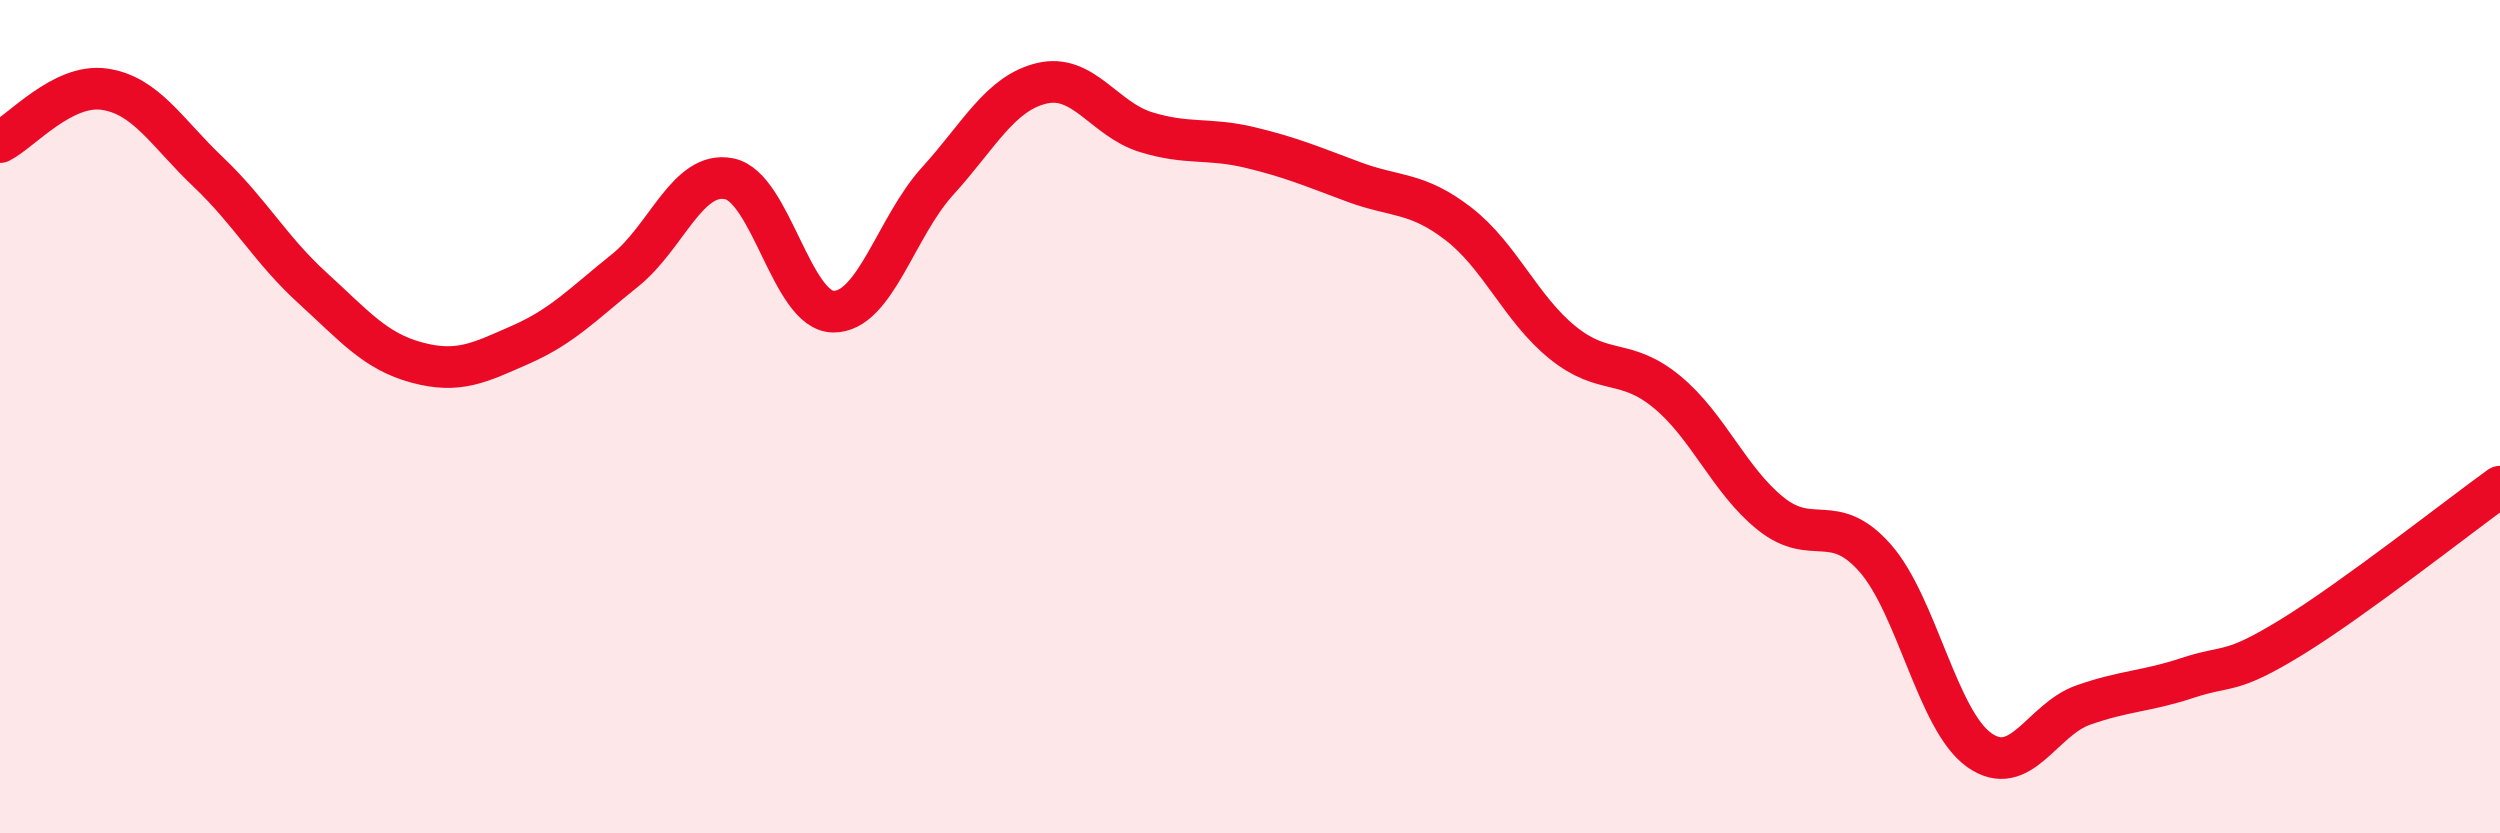 
    <svg width="60" height="20" viewBox="0 0 60 20" xmlns="http://www.w3.org/2000/svg">
      <path
        d="M 0,3.41 C 0.5,3.16 1.5,2 2.5,2.14 C 3.5,2.28 4,3.18 5,4.13 C 6,5.08 6.5,6 7.5,6.91 C 8.5,7.82 9,8.43 10,8.7 C 11,8.97 11.5,8.71 12.5,8.27 C 13.5,7.83 14,7.29 15,6.49 C 16,5.69 16.5,4.09 17.5,4.29 C 18.5,4.49 19,7.47 20,7.48 C 21,7.49 21.5,5.45 22.5,4.35 C 23.5,3.25 24,2.24 25,2 C 26,1.76 26.5,2.86 27.5,3.17 C 28.5,3.48 29,3.3 30,3.54 C 31,3.78 31.5,4 32.5,4.37 C 33.5,4.74 34,4.6 35,5.37 C 36,6.14 36.5,7.41 37.5,8.22 C 38.5,9.03 39,8.58 40,9.4 C 41,10.22 41.5,11.53 42.5,12.33 C 43.5,13.13 44,12.26 45,13.39 C 46,14.52 46.5,17.29 47.5,18 C 48.5,18.71 49,17.27 50,16.92 C 51,16.57 51.5,16.6 52.5,16.27 C 53.5,15.94 53.5,16.21 55,15.29 C 56.5,14.37 59,12.4 60,11.68L60 20L0 20Z"
        fill="#EB0A25"
        opacity="0.1"
        stroke-linecap="round"
        stroke-linejoin="round"
      />
      <path
        d="M 0,3.41 C 0.5,3.16 1.5,2 2.5,2.14 C 3.5,2.28 4,3.18 5,4.13 C 6,5.08 6.5,6 7.5,6.91 C 8.5,7.82 9,8.43 10,8.7 C 11,8.97 11.5,8.71 12.5,8.27 C 13.5,7.83 14,7.29 15,6.49 C 16,5.69 16.5,4.09 17.5,4.29 C 18.5,4.49 19,7.47 20,7.48 C 21,7.49 21.5,5.45 22.5,4.35 C 23.5,3.25 24,2.24 25,2 C 26,1.76 26.5,2.86 27.5,3.17 C 28.5,3.48 29,3.3 30,3.54 C 31,3.78 31.5,4 32.5,4.37 C 33.5,4.74 34,4.6 35,5.37 C 36,6.14 36.5,7.41 37.5,8.22 C 38.5,9.03 39,8.58 40,9.4 C 41,10.22 41.5,11.53 42.5,12.33 C 43.5,13.13 44,12.26 45,13.39 C 46,14.52 46.5,17.29 47.5,18 C 48.5,18.71 49,17.27 50,16.92 C 51,16.57 51.5,16.6 52.5,16.27 C 53.5,15.94 53.5,16.21 55,15.29 C 56.5,14.37 59,12.4 60,11.68"
        stroke="#EB0A25"
        stroke-width="1"
        fill="none"
        stroke-linecap="round"
        stroke-linejoin="round"
      />
    </svg>
  
